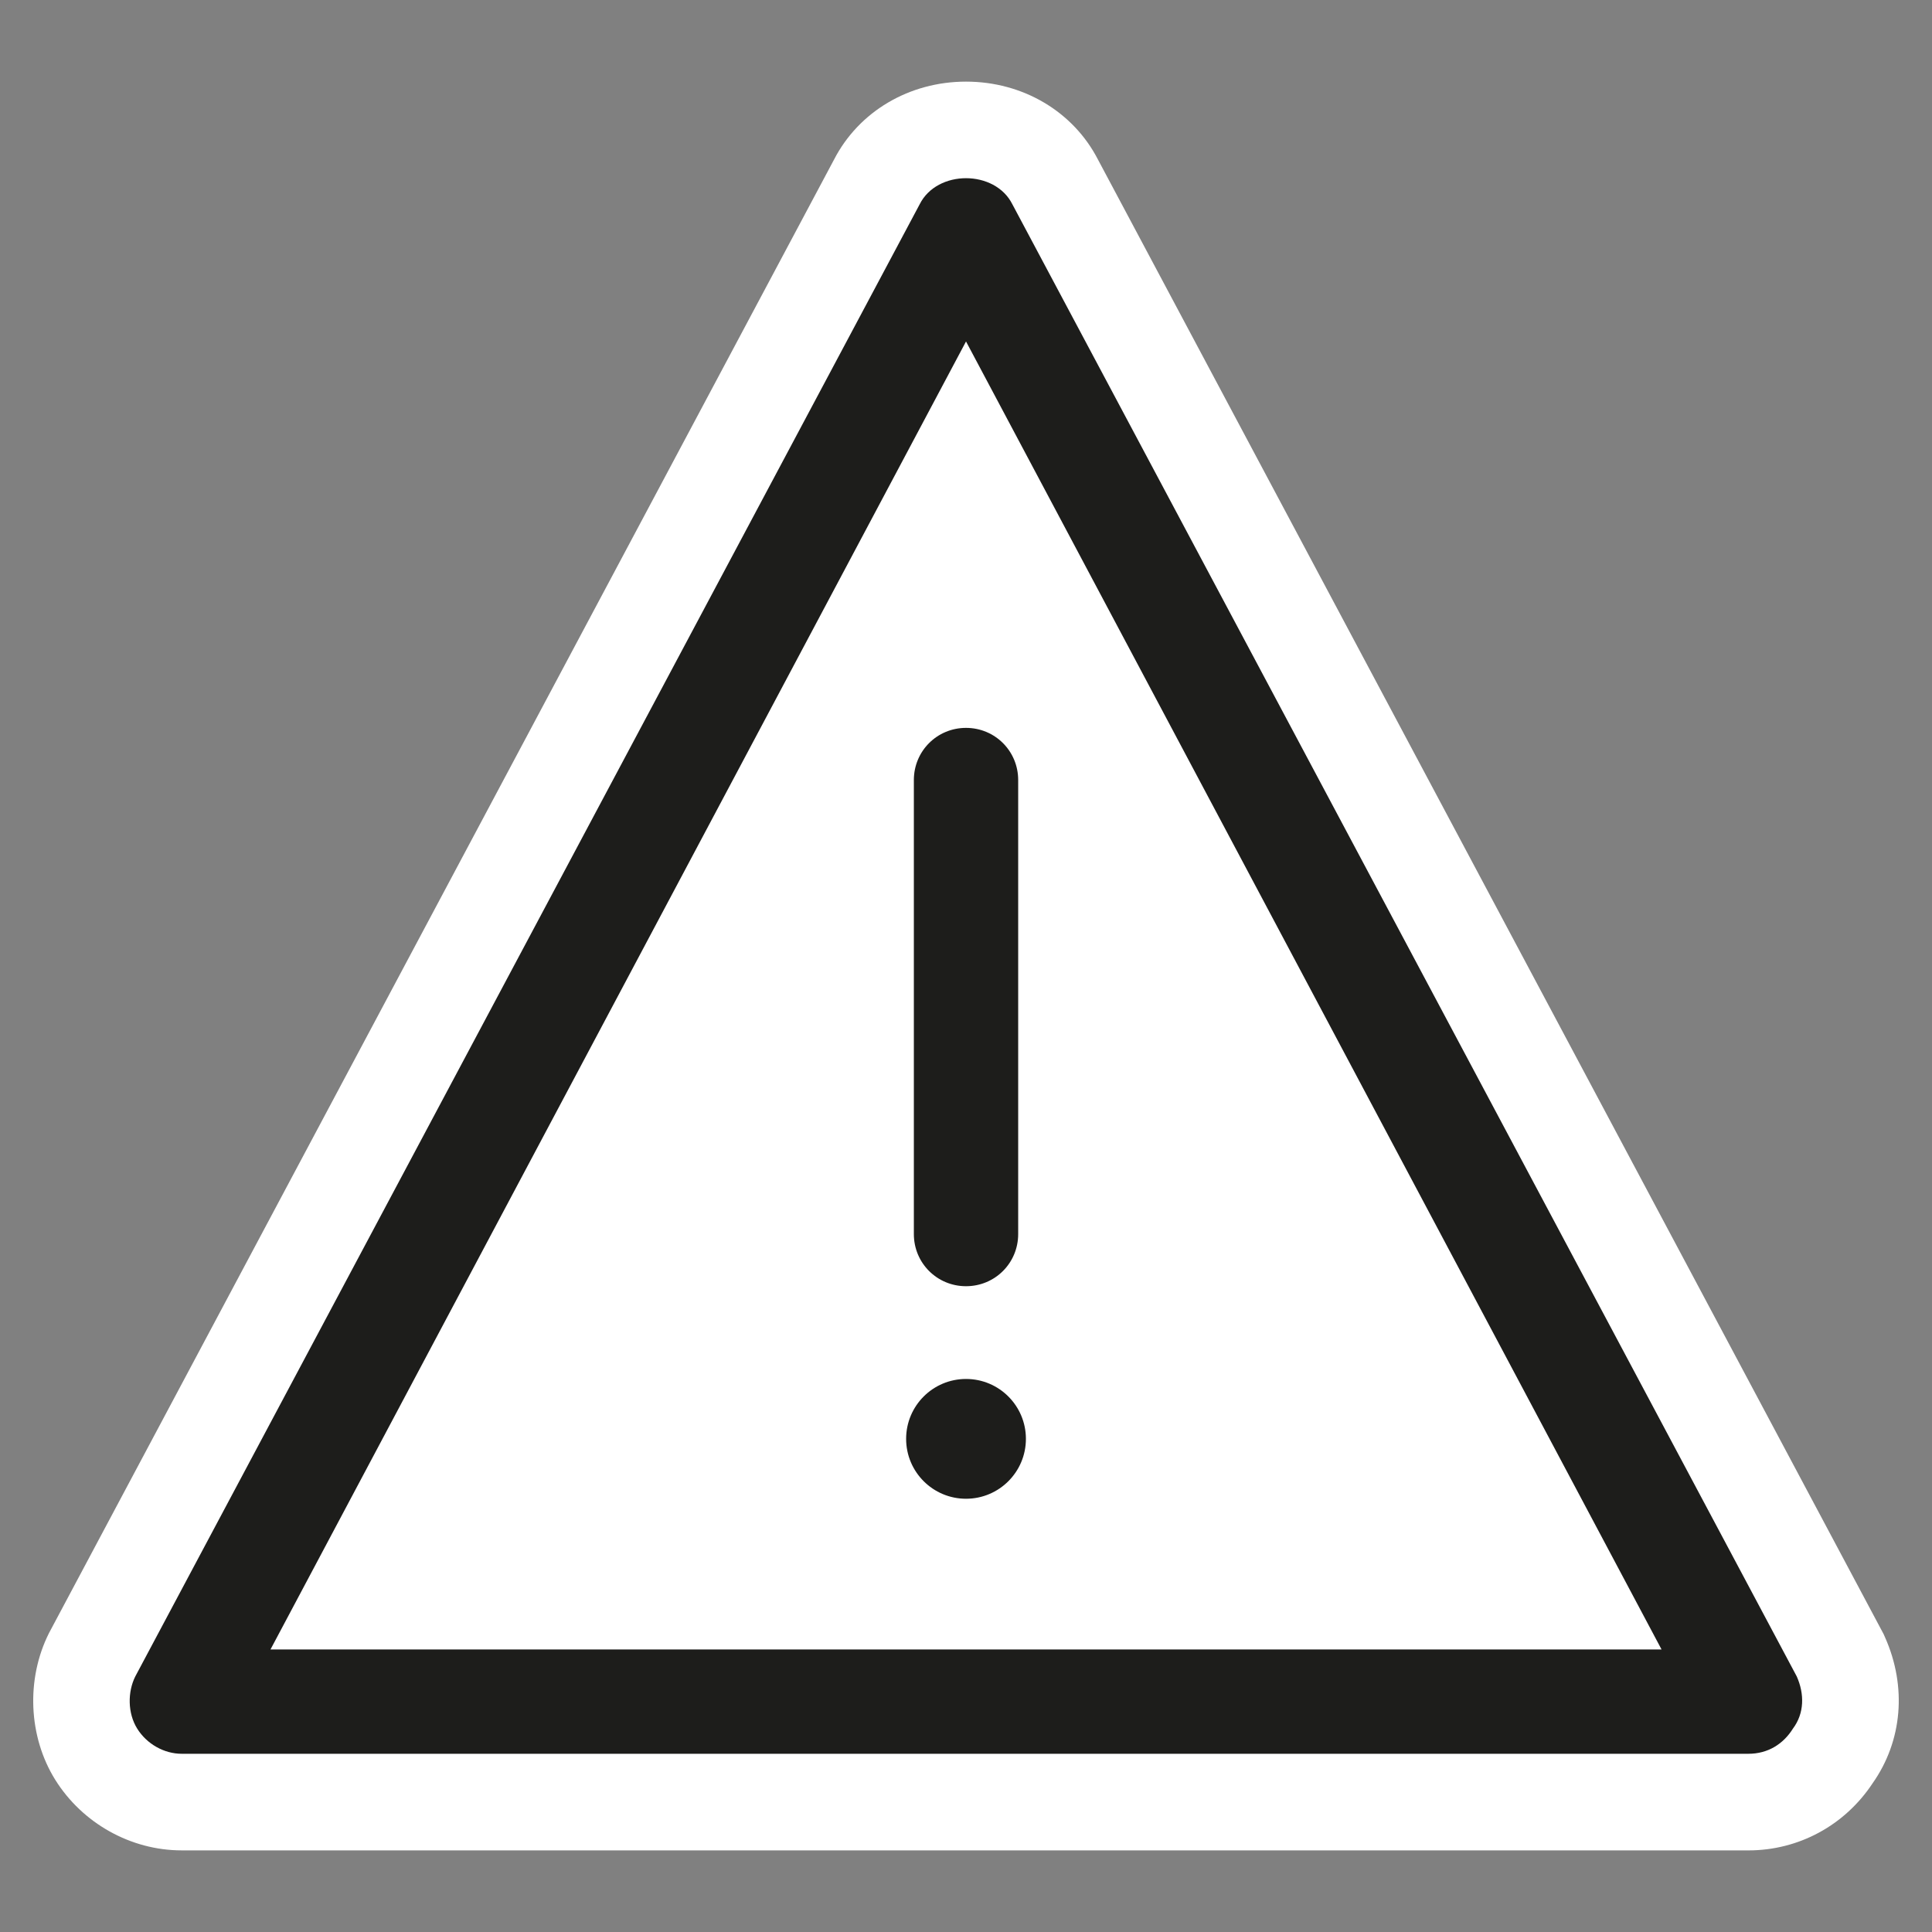 <?xml version="1.0" encoding="utf-8"?>
<!-- Generator: Adobe Illustrator 16.0.0, SVG Export Plug-In . SVG Version: 6.00 Build 0)  -->
<!DOCTYPE svg PUBLIC "-//W3C//DTD SVG 1.1//EN" "http://www.w3.org/Graphics/SVG/1.1/DTD/svg11.dtd">
<svg version="1.1" id="Capa_1" xmlns="http://www.w3.org/2000/svg" xmlns:xlink="http://www.w3.org/1999/xlink" x="0px" y="0px"
	 width="100px" height="100px" viewBox="0 0 100 100" enable-background="new 0 0 100 100" xml:space="preserve">
<rect x="0" y="0" width="100" height="100" fill="#808080" stroke="none"/>
<g id="eye">
	<g>
		<path fill="#FFFFFF" d="M9.401,95.775c-2.627,0-5.133-1.399-6.541-3.652c-1.391-2.229-1.521-5.207-0.329-7.586L43.167,8.265
			c1.283-2.494,3.895-4.04,6.834-4.04c2.941,0,5.552,1.546,6.833,4.041l40.662,76.316l0.072,0.163
			c1.141,2.563,0.898,5.37-0.639,7.552c-1.441,2.184-3.83,3.479-6.431,3.479H9.401L9.401,95.775z"/>
		<path fill="#1D1D1B" d="M93.001,86.775L52.4,10.574c-0.899-1.801-3.899-1.801-4.798,0L7.001,86.775
			c-0.399,0.799-0.399,1.897,0.101,2.699c0.5,0.801,1.399,1.301,2.299,1.301h81.1c1,0,1.8-0.5,2.3-1.301
			C93.4,88.674,93.4,87.674,93.001,86.775z M14.001,85.375l36-67.701l36,67.701H14.001z"/>
		<path fill="#1D1D1B" d="M47.301,40.375v23.5c0,1.5,1.2,2.699,2.7,2.699c1.5,0,2.7-1.199,2.7-2.699v-23.5c0-1.5-1.2-2.7-2.7-2.7
			C48.501,37.675,47.301,38.875,47.301,40.375z"/>
		<circle fill="#1D1D1B" cx="50.001" cy="74.475" r="3.1"/>
	</g>
</g>
</svg>
